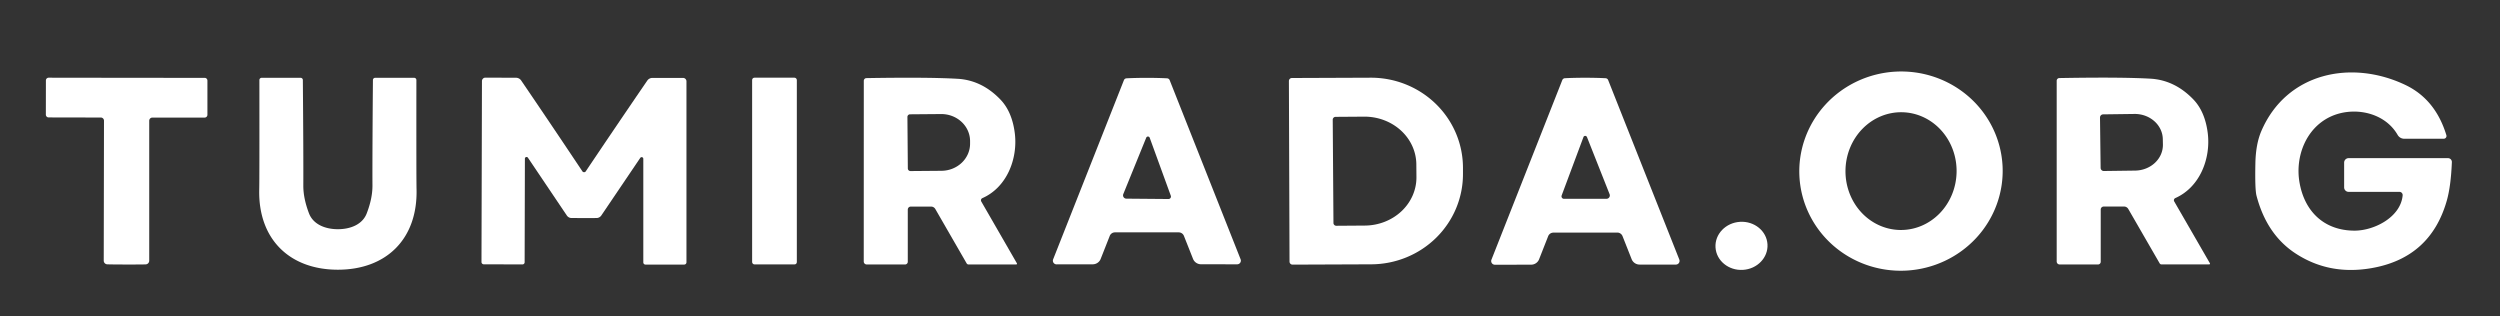 <?xml version="1.0"?>
<svg width="482" height="61" xmlns="http://www.w3.org/2000/svg" xmlns:svg="http://www.w3.org/2000/svg" version="1.1">

 <rect width="100%" height="100%" fill="#333333" stroke="none"/>

 <g class="layer">
  <title>Layer 1</title>
  <path d="m386.09,31.96a19.61,19.21 -3 0 1 -18.57,20.21a19.61,19.21 -3 0 1 -20.59,-18.15a19.61,19.21 -3 0 1 18.57,-20.21a19.61,19.21 -3 0 1 20.59,18.15zm-19.37,-10.32a11.35,10.71 -89 0 0 -10.91,11.16a11.35,10.71 -89 0 0 10.51,11.54a11.35,10.71 -89 0 0 10.91,-11.16a11.35,10.71 -89 0 0 -10.51,-11.54z" fill="#ffffff" id="svg_1"/>
  <path d="m462.61,36.99l-9.8,0a0.86,0.86 0 0 1 -0.86,-0.86l0,-4.78a0.87,0.86 0 0 1 0.87,-0.86l19.15,0a0.75,0.74 1.5 0 1 0.75,0.78q-0.19,4.66 -0.98,7.42q-3.14,11.02 -14.48,13q-8.17,1.43 -14.67,-2.82q-5.56,-3.63 -7.53,-11.12q-0.33,-1.24 -0.22,-6.33q0.08,-3.67 1.15,-6.16c4.85,-11.27 17.38,-13.85 27.79,-8.87q5.78,2.77 7.88,9.67a0.54,0.53 -8.4 0 1 -0.52,0.69l-7.6,0a1.47,1.46 -14.8 0 1 -1.27,-0.73c-2.59,-4.51 -8.72,-5.57 -13.07,-3.47c-4.62,2.24 -6.67,7.6 -5.88,12.48c0.94,5.74 4.78,9.44 10.66,9.44c3.78,-0.01 8.87,-2.6 9.25,-6.8a0.62,0.62 0 0 0 -0.62,-0.68z" fill="#ffffff" id="svg_2"/>
  <path d="m24.42,15q7.8,0.01 15.04,0.01a0.53,0.53 0 0 1 0.53,0.53l0,6.59a0.54,0.53 -90 0 1 -0.53,0.54l-10.08,0a0.61,0.61 0 0 0 -0.61,0.61l0,26.98a0.71,0.7 88.5 0 1 -0.66,0.71q-0.56,0.03 -3.73,0.03q-3.17,-0.01 -3.72,-0.04a0.71,0.7 -88.3 0 1 -0.66,-0.71l0.05,-26.98a0.61,0.61 0 0 0 -0.6,-0.61l-10.08,-0.02a0.54,0.53 -89.9 0 1 -0.53,-0.54l0.01,-6.59a0.53,0.53 0 0 1 0.53,-0.53q7.24,0.01 15.04,0.02z" fill="#ffffff" id="svg_3"/>
  <path d="m65.14,44.19c2.43,0 4.74,-0.91 5.56,-3.04q1.12,-2.9 1.11,-5.38q-0.03,-5.95 0.09,-20.34a0.44,0.43 0 0 1 0.44,-0.43l7.5,0a0.44,0.43 0 0 1 0.44,0.43q-0.02,19.12 0.03,21.09c0.22,9.57 -5.84,15.48 -15.17,15.48c-9.32,0 -15.39,-5.91 -15.16,-15.48q0.05,-1.97 0.03,-21.09a0.44,0.43 0 0 1 0.44,-0.43l7.5,0a0.44,0.43 0 0 1 0.44,0.43q0.12,14.39 0.09,20.34q-0.01,2.48 1.1,5.38c0.83,2.13 3.14,3.04 5.56,3.04z" fill="#ffffff" id="svg_4"/>
  <path d="m112.61,33.2q0.22,0 0.32,-0.16q6.07,-9.04 11.87,-17.51a1.22,1.2 17.4 0 1 0.99,-0.51l5.9,0a0.66,0.66 0 0 1 0.66,0.66l0,34.89a0.44,0.44 0 0 1 -0.44,0.44l-7.47,0a0.42,0.41 -90 0 1 -0.41,-0.42l0,-19.98a0.32,0.32 0 0 0 -0.58,-0.18l-7.52,11.12a1.14,1.12 -77.3 0 1 -0.73,0.47q-0.14,0.03 -2.6,0.02q-2.46,0 -2.6,-0.02a1.14,1.12 77.5 0 1 -0.72,-0.48l-7.5,-11.14a0.32,0.32 0 0 0 -0.58,0.18l-0.05,19.98a0.42,0.41 -89.8 0 1 -0.41,0.42l-7.47,-0.02a0.44,0.44 0 0 1 -0.44,-0.44l0.09,-34.89a0.66,0.66 0 0 1 0.67,-0.66l5.9,0.02a1.22,1.2 -17.3 0 1 0.98,0.51q5.78,8.48 11.82,17.54q0.11,0.16 0.32,0.16z" fill="#ffffff" id="svg_5"/>
  <rect fill="#ffffff" height="36" id="svg_6" rx="0.44" width="8.62" x="145.01" y="14.98"/>
  <path d="m196.06,50.77a0.15,0.15 0 0 1 -0.13,0.22l-9.2,0a0.42,0.41 75 0 1 -0.36,-0.21l-6.04,-10.48a0.94,0.93 75 0 0 -0.81,-0.47l-3.92,0a0.58,0.58 0 0 0 -0.58,0.58l0,10.06a0.52,0.52 0 0 1 -0.52,0.52l-7.4,0a0.57,0.57 0 0 1 -0.57,-0.57l0.01,-34.84a0.52,0.52 0 0 1 0.51,-0.52q11.75,-0.2 17.57,0.13q4.66,0.27 8.23,3.97q2.29,2.36 2.81,6.57c0.59,4.87 -1.52,10.38 -6.26,12.47a0.46,0.46 0 0 0 -0.21,0.65l6.87,11.92zm-21.11,-28.22l0.08,9.92a0.51,0.51 0 0 0 0.52,0.51l5.98,-0.05a5.55,5.22 -0.5 0 0 5.5,-5.27l0,-0.5a5.55,5.22 -0.5 0 0 -5.6,-5.17l-5.98,0.05a0.51,0.51 0 0 0 -0.5,0.51z" fill="#ffffff" id="svg_7"/>
  <path d="m221.11,44.79q-5.52,0.01 -6.16,0.01a1.08,1.08 0 0 0 -0.99,0.68l-1.75,4.44a1.66,1.64 10.6 0 1 -1.53,1.04l-6.98,0.01a0.71,0.71 0 0 1 -0.66,-0.96l13.65,-34.55a0.58,0.56 8.3 0 1 0.49,-0.36q1.74,-0.09 3.92,-0.09q2.17,0 3.91,0.09a0.58,0.56 -8.4 0 1 0.5,0.35l13.68,34.54a0.71,0.71 0 0 1 -0.66,0.97l-6.98,-0.01a1.66,1.64 -10.6 0 1 -1.53,-1.03l-1.76,-4.44a1.08,1.08 0 0 0 -0.99,-0.68q-0.63,-0.01 -6.16,-0.01zm-4.54,-7.37a0.64,0.64 0 0 0 0.59,0.88l8.13,0.07a0.48,0.47 80.2 0 0 0.44,-0.64l-4.07,-11.18a0.36,0.36 0 0 0 -0.67,0l-4.42,10.87z" fill="#ffffff" id="svg_8"/>
  <path d="m248.5,15.62a0.58,0.58 0 0 1 0.58,-0.58l15.18,-0.06a17.74,17.38 -0.2 0 1 17.8,17.32l0,1.22a17.74,17.38 -0.2 0 1 -17.68,17.44l-15.18,0.06a0.58,0.58 0 0 1 -0.58,-0.58l-0.12,-34.82zm8.45,7.47l0.14,19.9a0.55,0.55 0 0 0 0.55,0.54l5.51,-0.04a10,9.27 -0.4 0 0 9.94,-9.34l-0.02,-2.46a10,9.27 -0.4 0 0 -10.06,-9.2l-5.51,0.04a0.55,0.55 0 0 0 -0.55,0.56z" fill="#ffffff" id="svg_9"/>
  <path d="m305.63,14.99q2.18,0 3.92,0.09a0.58,0.56 -8.4 0 1 0.5,0.35l13.72,34.61a0.71,0.71 0 0 1 -0.66,0.97l-6.99,0a1.66,1.64 -10.6 0 1 -1.54,-1.04l-1.76,-4.45a1.09,1.08 79.4 0 0 -0.99,-0.68q-0.64,0 -6.18,0q-5.53,0 -6.17,0.01a1.09,1.08 -79.5 0 0 -0.99,0.68l-1.75,4.45a1.66,1.64 10.5 0 1 -1.54,1.05l-6.99,0.01a0.71,0.71 0 0 1 -0.66,-0.97l13.66,-34.63a0.58,0.56 8.3 0 1 0.5,-0.36q1.74,-0.09 3.92,-0.09zm4.7,22.45l-4.36,-11.01a0.37,0.36 44.7 0 0 -0.68,0l-4.2,11.25a0.48,0.47 -79.7 0 0 0.44,0.65l8.2,0a0.65,0.65 0 0 0 0.6,-0.89z" fill="#ffffff" id="svg_10"/>
  <path d="m426.07,50.76a0.15,0.15 0 0 1 -0.13,0.22l-9.2,0a0.42,0.41 75 0 1 -0.36,-0.21l-6.05,-10.48a0.94,0.93 75 0 0 -0.81,-0.47l-3.92,0a0.58,0.58 0 0 0 -0.58,0.58l0,10.07a0.52,0.52 0 0 1 -0.52,0.52l-7.4,0a0.57,0.57 0 0 1 -0.57,-0.57l0,-34.85a0.52,0.52 0 0 1 0.51,-0.52q11.75,-0.21 17.57,0.12q4.66,0.27 8.24,3.97q2.29,2.36 2.81,6.57c0.59,4.87 -1.52,10.38 -6.26,12.48a0.46,0.46 0 0 0 -0.21,0.65l6.88,11.92zm-21.19,-28.1l0.12,9.7a0.61,0.61 0 0 0 0.62,0.61l6.04,-0.08a5.41,4.94 -0.7 0 0 5.35,-5l-0.02,-1.04a5.41,4.94 -0.7 0 0 -5.47,-4.88l-6.04,0.08a0.61,0.61 0 0 0 -0.6,0.61z" fill="#ffffff" id="svg_11"/>
  <ellipse cx="335.76" cy="47.4" fill="#ffffff" id="svg_12" rx="5.02" ry="4.64" transform="rotate(-3.4, 335.76, 47.4)"/>
 </g>
</svg>